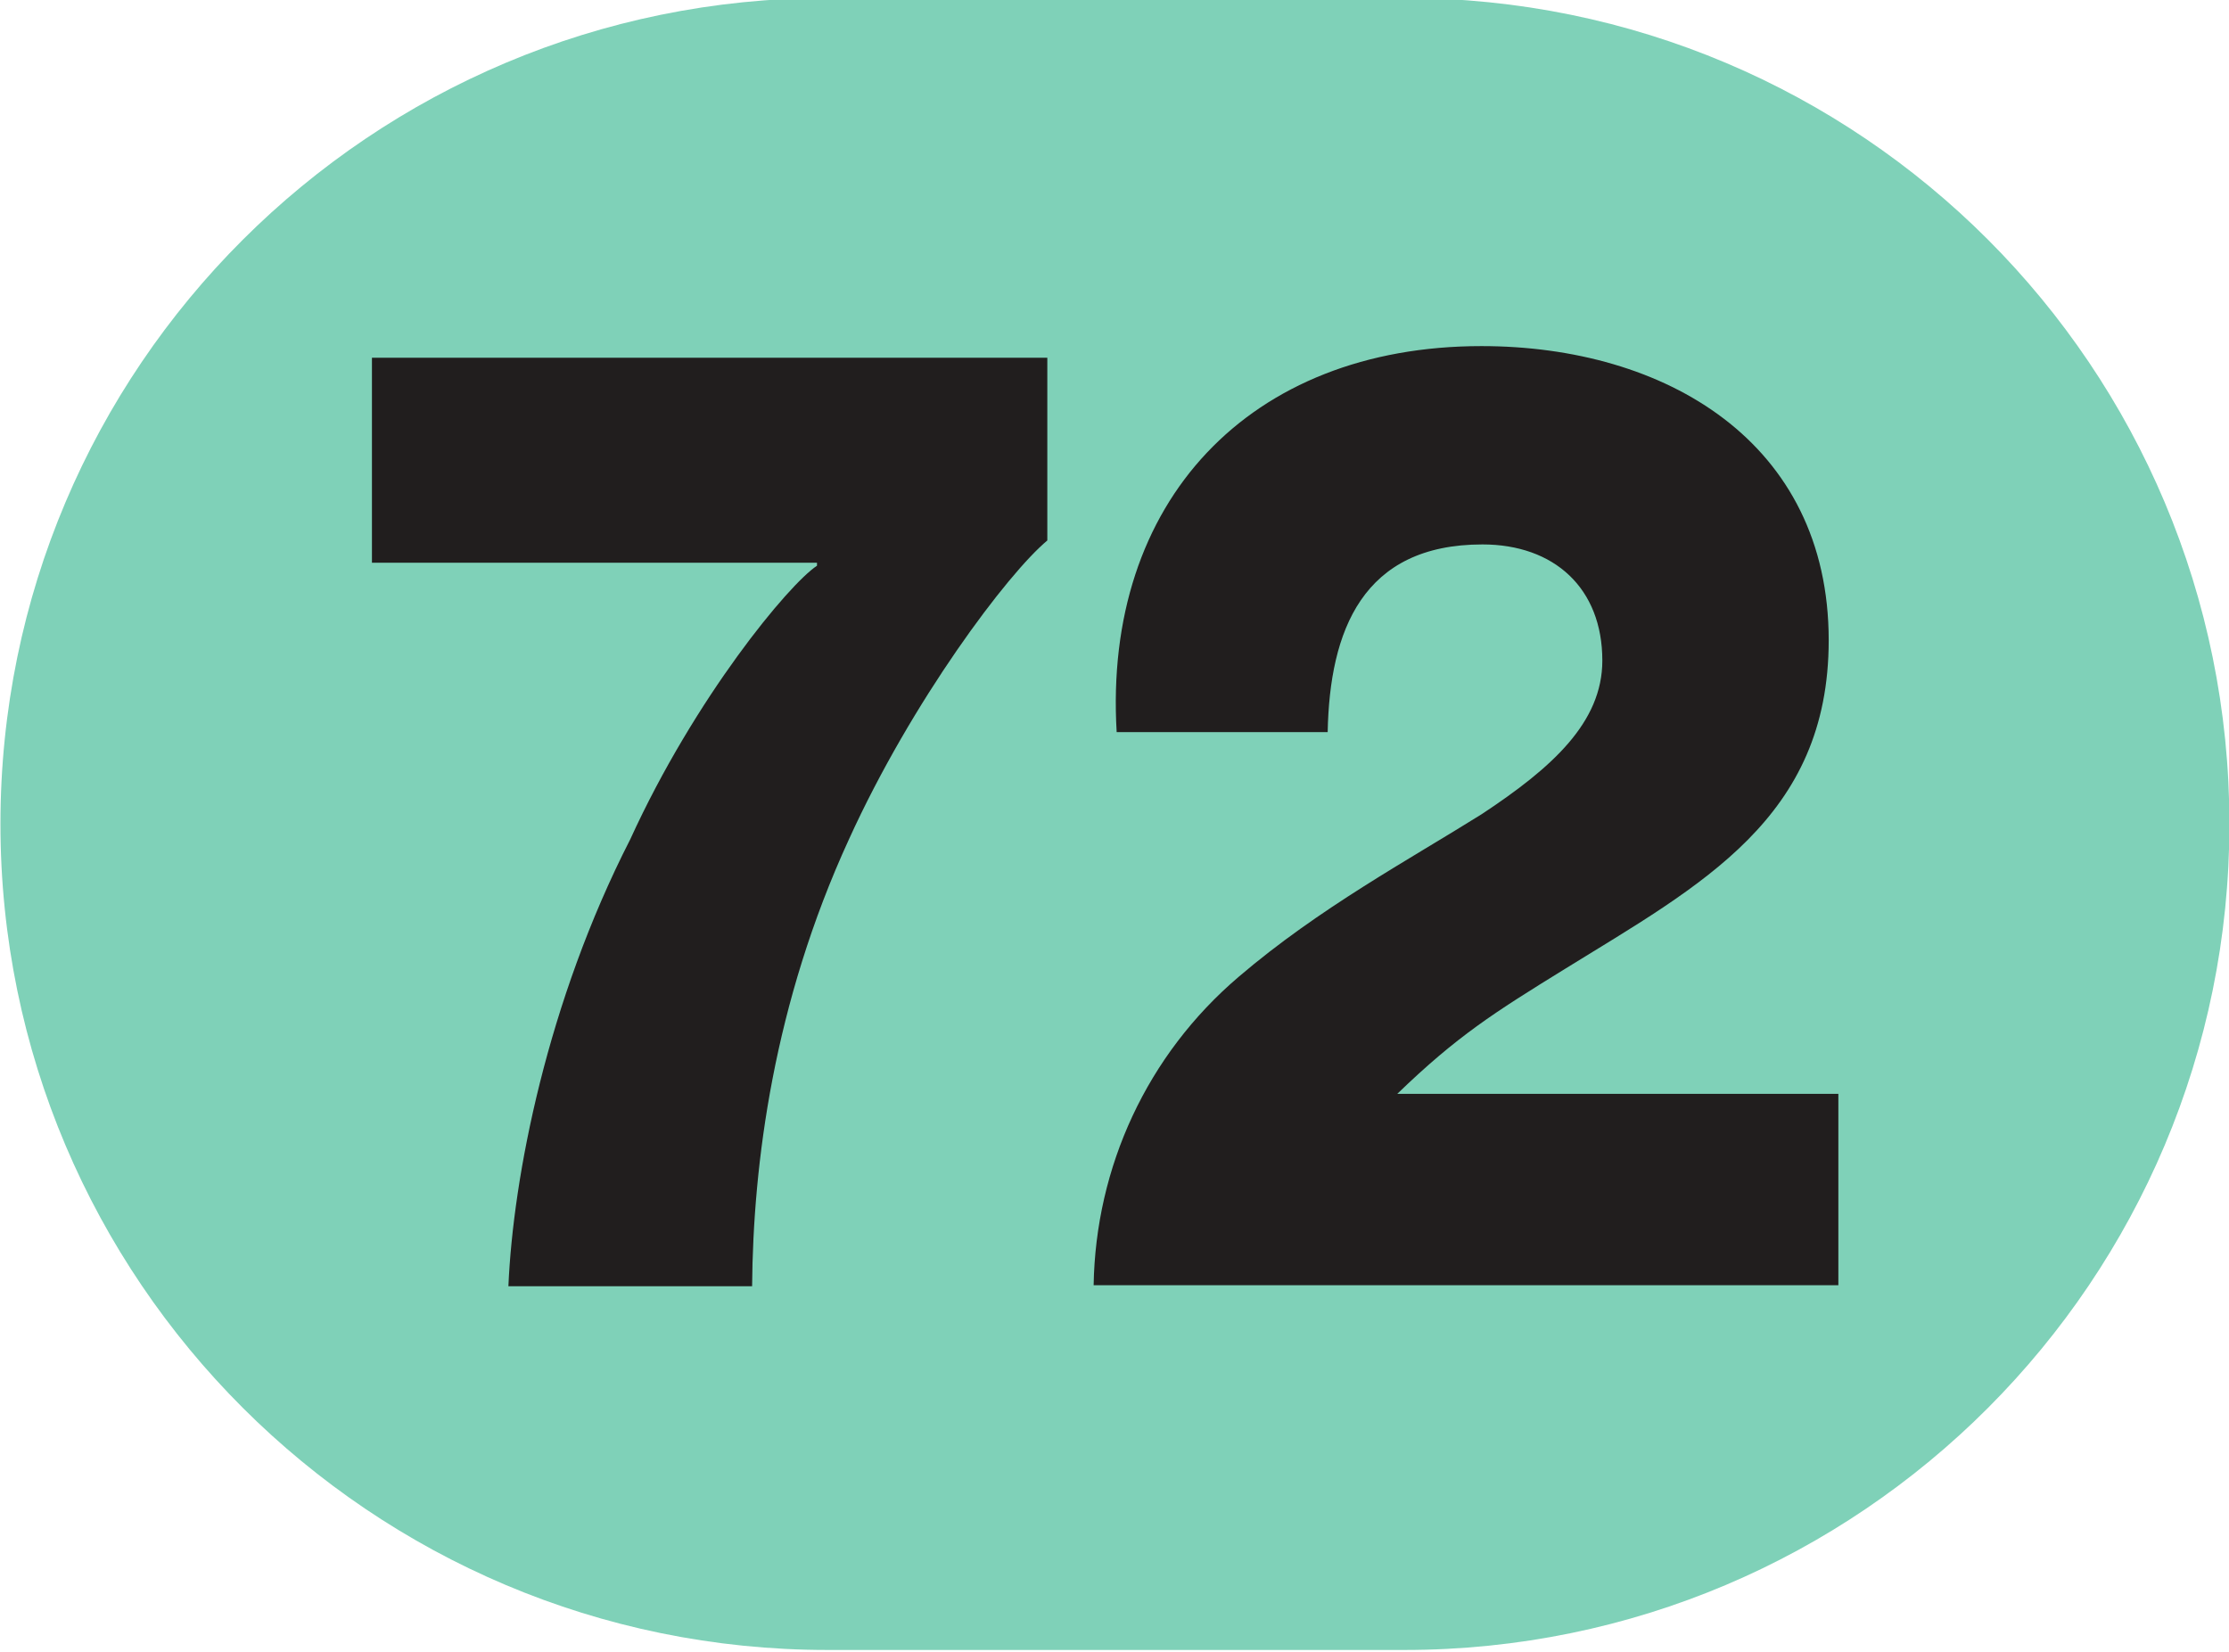 <?xml version="1.0" encoding="UTF-8" standalone="no"?>
<!-- Created with Inkscape (http://www.inkscape.org/) -->

<svg
   width="100mm"
   height="74.119mm"
   viewBox="0 0 100 74.119"
   version="1.1"
   id="svg5"
   inkscape:version="1.1.1 (c3084ef, 2021-09-22)"
   sodipodi:docname="Ligne_TPG_72.svg"
   xmlns:inkscape="http://www.inkscape.org/namespaces/inkscape"
   xmlns:sodipodi="http://sodipodi.sourceforge.net/DTD/sodipodi-0.dtd"
   xmlns="http://www.w3.org/2000/svg"
   xmlns:svg="http://www.w3.org/2000/svg">
  <sodipodi:namedview
     id="namedview7"
     pagecolor="#ffffff"
     bordercolor="#666666"
     borderopacity="1.0"
     inkscape:pageshadow="2"
     inkscape:pageopacity="0.0"
     inkscape:pagecheckerboard="0"
     inkscape:document-units="mm"
     showgrid="false"
     inkscape:zoom="0.37483777"
     inkscape:cx="-174.74226"
     inkscape:cy="-109.38065"
     inkscape:window-width="1440"
     inkscape:window-height="786"
     inkscape:window-x="90"
     inkscape:window-y="25"
     inkscape:window-maximized="0"
     inkscape:current-layer="layer1"
     fit-margin-top="0"
     fit-margin-left="0"
     fit-margin-right="0"
     fit-margin-bottom="0" />
  <defs
     id="defs2">
    <clipPath
       id="clip2897">
      <path
         d="m 710.461,799.883 h 9 v 6.668 h -9 z m 0,0"
         id="path12100" />
    </clipPath>
    <clipPath
       id="clip2903">
      <path
         d="m 640.77,675.066 h 9 v 6.672 h -9 z m 0,0"
         id="path12118" />
    </clipPath>
    <clipPath
       id="clip2907">
      <path
         d="m 694.43,807.359 h 9 v 6.672 h -9 z m 0,0"
         id="path12130" />
    </clipPath>
    <clipPath
       id="clip2915">
      <path
         d="m 716.625,807.723 h 9 v 6.672 h -9 z m 0,0"
         id="path12154" />
    </clipPath>
    <clipPath
       id="clip2930">
      <path
         d="m 684.902,935.062 h 9 v 6.719 h -9 z m 0,0"
         id="path12199" />
    </clipPath>
    <clipPath
       id="clip2930-7">
      <path
         d="m 684.902,935.062 h 9 v 6.719 h -9 z m 0,0"
         id="path12199-2" />
    </clipPath>
    <clipPath
       id="clip2930-1">
      <path
         d="m 684.902,935.062 h 9 v 6.719 h -9 z m 0,0"
         id="path12199-9" />
    </clipPath>
    <clipPath
       id="clip2943">
      <path
         d="m 1149.395,676.047 h 9 v 6.719 h -9 z m 0,0"
         id="path12238" />
    </clipPath>
    <clipPath
       id="clip2953">
      <path
         d="m 1107,694.641 h 8.961 v 6.719 H 1107 Z m 0,0"
         id="path12268" />
    </clipPath>
    <clipPath
       id="clip2954">
      <path
         d="m 1106.961,694.641 h 9 v 6.719 h -9 z m 0,0"
         id="path12271" />
    </clipPath>
    <clipPath
       id="clip2950">
      <path
         d="m 1232.277,376.656 h 9 v 6.715 h -9 z m 0,0"
         id="path12259" />
    </clipPath>
    <clipPath
       id="clip2967">
      <path
         d="m 550.16,984.359 h 9 V 991 h -9 z m 0,0"
         id="path12310" />
    </clipPath>
    <clipPath
       id="clip2968">
      <path
         d="m 550.16,984.359 h 9 v 6.719 h -9 z m 0,0"
         id="path12313" />
    </clipPath>
    <clipPath
       id="clip2972">
      <path
         d="m 601.605,971.094 h 9 v 6.715 h -9 z m 0,0"
         id="path12325" />
    </clipPath>
    <clipPath
       id="clip2984">
      <path
         d="m 615.484,934.164 h 9 v 6.719 h -9 z m 0,0"
         id="path12361" />
    </clipPath>
    <clipPath
       id="clip2986">
      <path
         d="m 625.5,938.391 h 9 v 6.719 h -9 z m 0,0"
         id="path12367" />
    </clipPath>
    <clipPath
       id="clip3003">
      <path
         d="m 539,340.359 h 8.957 V 347 H 539 Z m 0,0"
         id="path12418" />
    </clipPath>
    <clipPath
       id="clip3004">
      <path
         d="m 538.957,340.359 h 9 v 6.719 h -9 z m 0,0"
         id="path12421" />
    </clipPath>
    <clipPath
       id="clip3009">
      <path
         d="m 669.543,250.969 h 8.816 V 257.5 h -8.816 z m 0,0"
         id="path12436" />
    </clipPath>
    <clipPath
       id="clip3011">
      <path
         d="m 325.426,364.398 h 9 v 6.672 h -9 z m 0,0"
         id="path12442" />
    </clipPath>
  </defs>
  <g
     inkscape:label="Calque 1"
     inkscape:groupmode="layer"
     id="layer1"
     transform="translate(-1919.878,-1646.11)">
    <g
       id="g71175"
       transform="matrix(11.111,0,0,11.109,404.113,-4933.508)">
      <path
         style="fill:#7fd1b8;fill-opacity:1;fill-rule:nonzero;stroke:none"
         d="m 142.09,592.27 c 0,0 -0.004,0 -0.008,0 h -2.32 c -1.844,0 -3.34,1.492 -3.34,3.336 0,1.84 1.496,3.336 3.34,3.336 h 2.32 c 0.004,0 0.008,0 0.008,0 1.844,0 3.332,-1.496 3.332,-3.336 0,-1.844 -1.488,-3.336 -3.332,-3.336"
         id="path54756" />
      <path
         style="fill:#211e1e;fill-opacity:1;fill-rule:nonzero;stroke:none"
         d="m 137.922,593.723 h 2.727 v 0.738 c -0.16,0.133 -0.547,0.648 -0.801,1.207 -0.305,0.664 -0.387,1.312 -0.391,1.805 h -0.984 c 0.019,-0.441 0.156,-1.148 0.492,-1.805 0.262,-0.574 0.641,-1.031 0.754,-1.105 v -0.012 h -1.797 z m 0,0"
         id="path54758" />
      <path
         style="fill:#211e1e;fill-opacity:1;fill-rule:nonzero;stroke:none"
         d="m 140.836,597.469 c 0.008,-0.477 0.215,-0.93 0.586,-1.246 0.324,-0.277 0.688,-0.473 0.98,-0.656 0.285,-0.188 0.488,-0.371 0.488,-0.621 0,-0.293 -0.195,-0.469 -0.484,-0.469 -0.484,0 -0.617,0.348 -0.625,0.758 h -0.852 c -0.055,-0.93 0.535,-1.559 1.473,-1.559 0.742,0 1.402,0.387 1.402,1.188 0,0.719 -0.516,0.988 -1.066,1.328 -0.285,0.176 -0.434,0.27 -0.676,0.504 h 1.781 v 0.773 z m 0,0"
         id="path54760" />
    </g>
  </g>
</svg>
